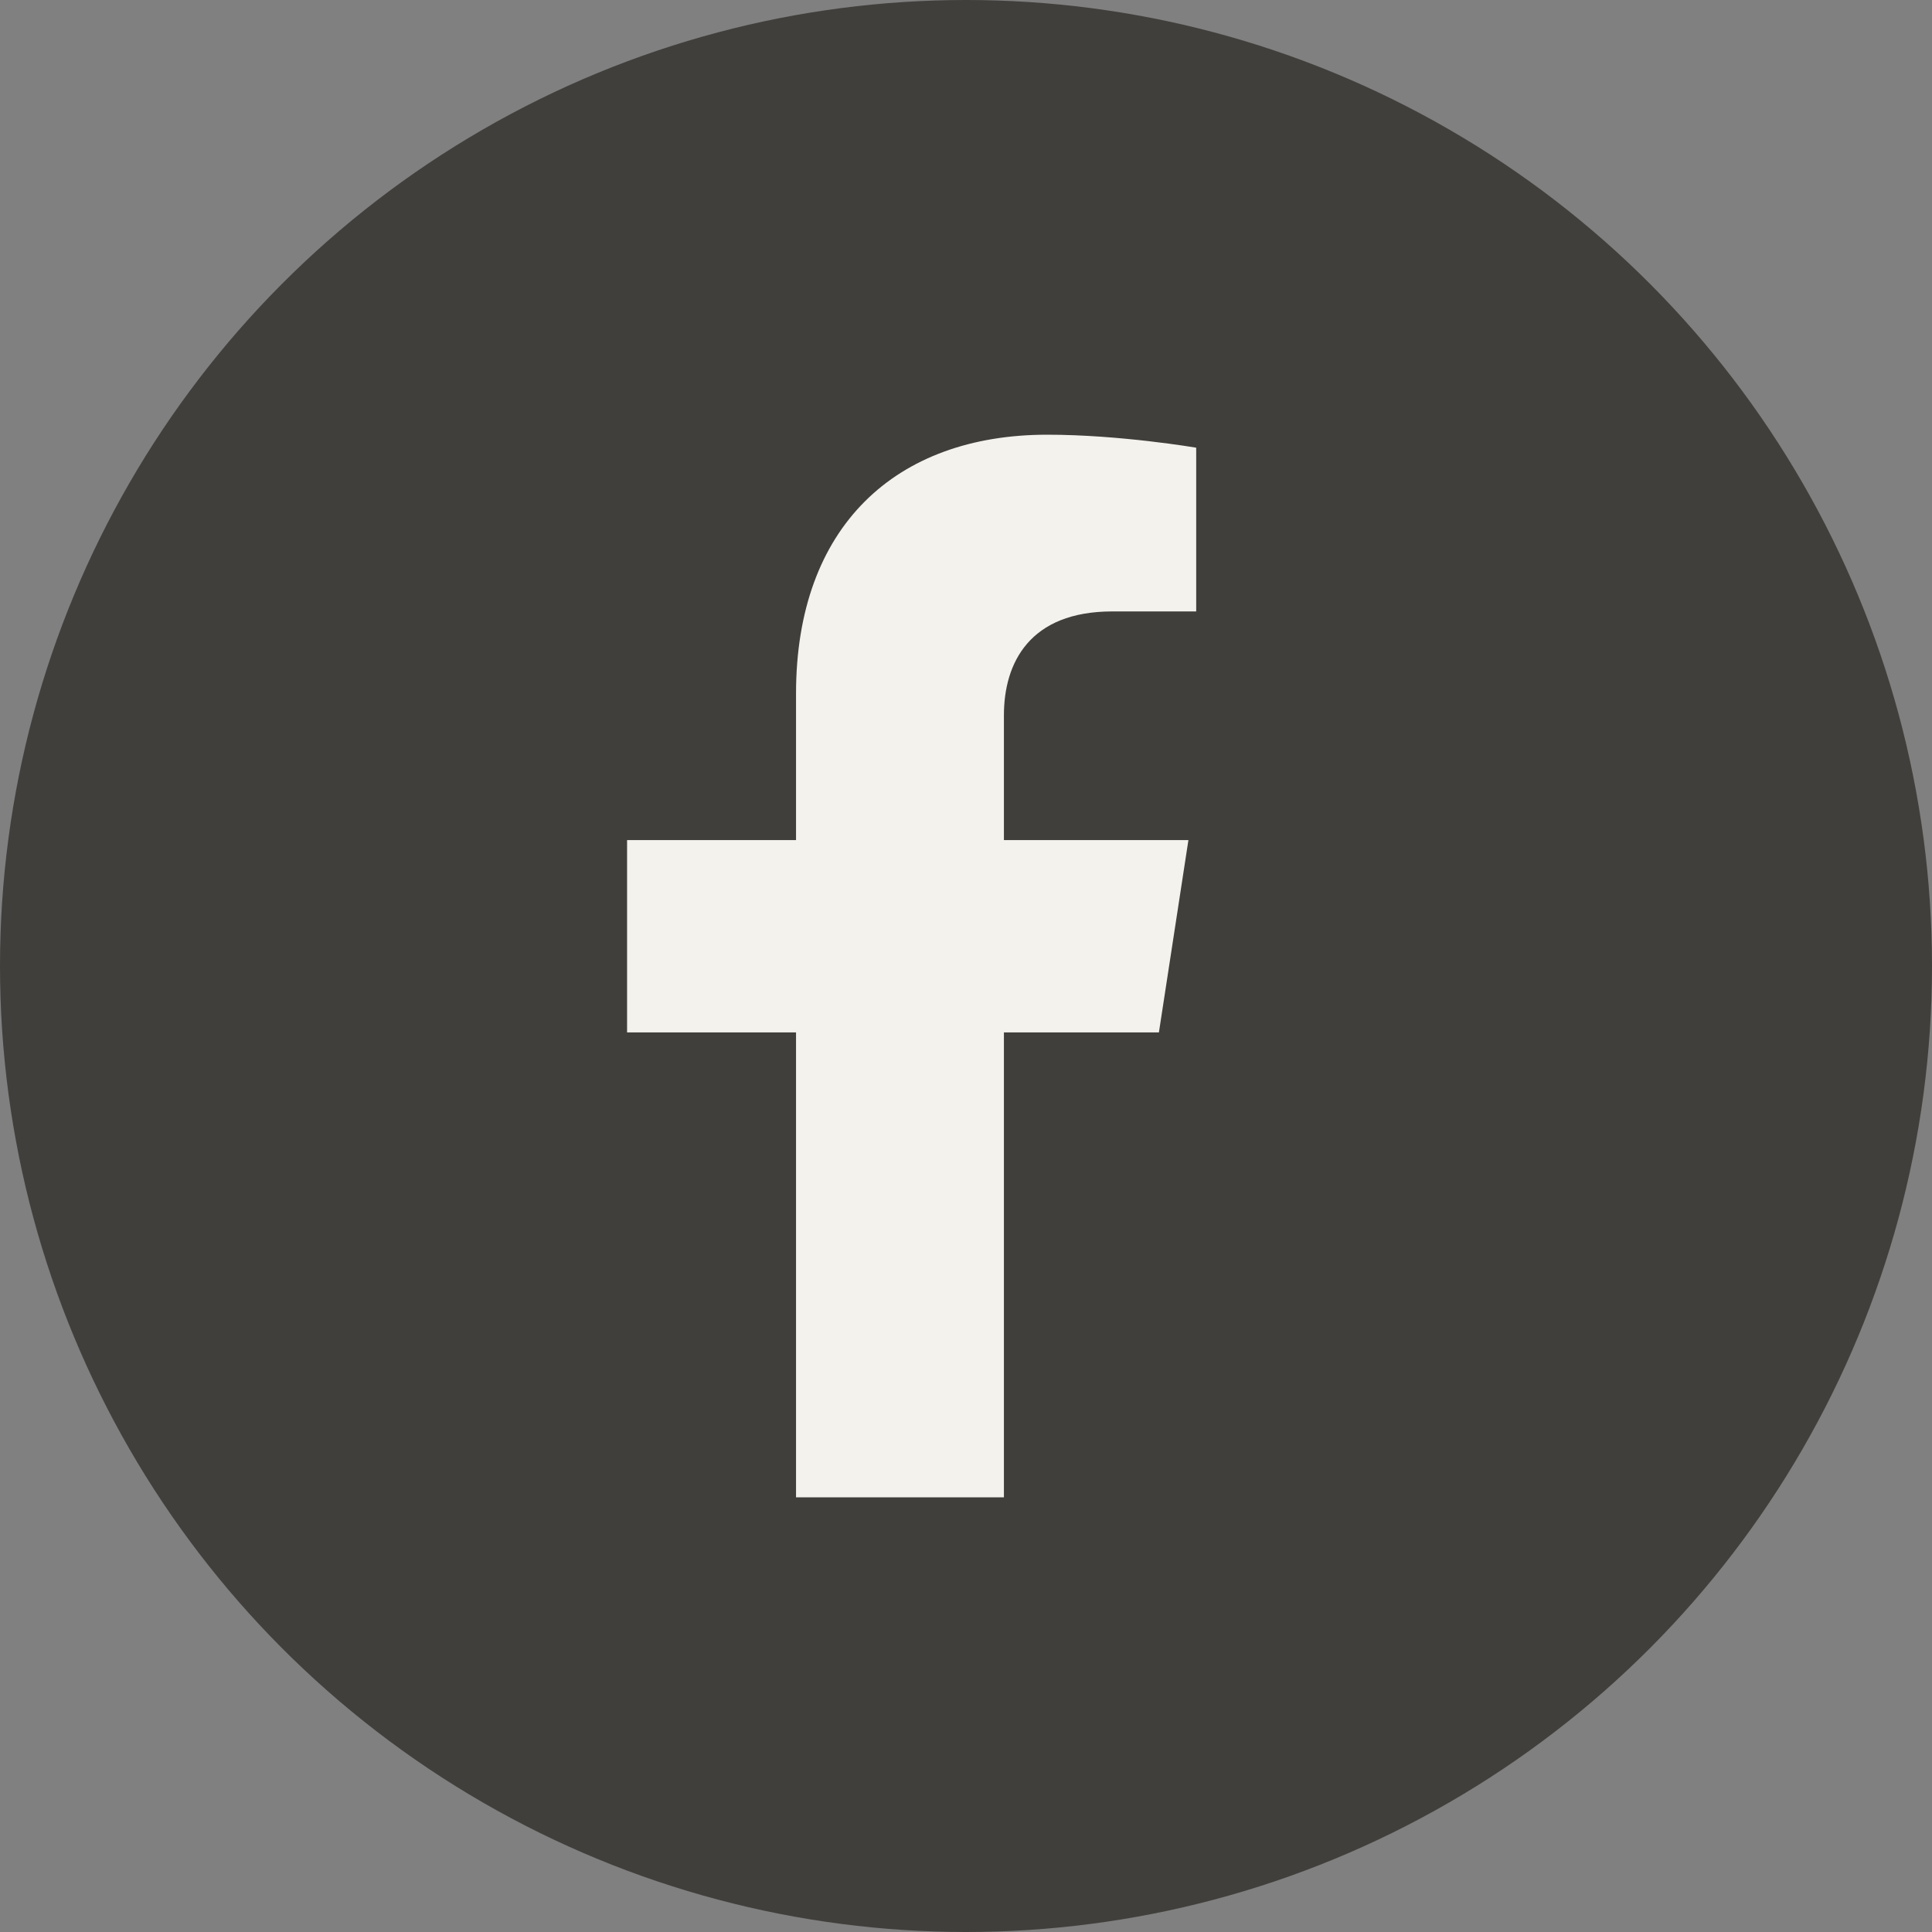 <svg width="40" height="40" viewBox="0 0 40 40" fill="none" xmlns="http://www.w3.org/2000/svg">
<rect x="0" y="0" width="40" height="40" fill="#808080" stroke="none"/>
<circle cx="20" cy="20" r="20" fill="#413F3C"/>
<path d="M23.994 21.375L24.605 17.393H20.785V14.81C20.785 13.72 21.319 12.659 23.03 12.659H24.766V9.269C24.766 9.269 23.19 9 21.683 9C18.537 9 16.481 10.907 16.481 14.359V17.393H12.983V21.375H16.481V31H20.785V21.375H23.994Z" fill="#F4F2EC"/>
</svg>
